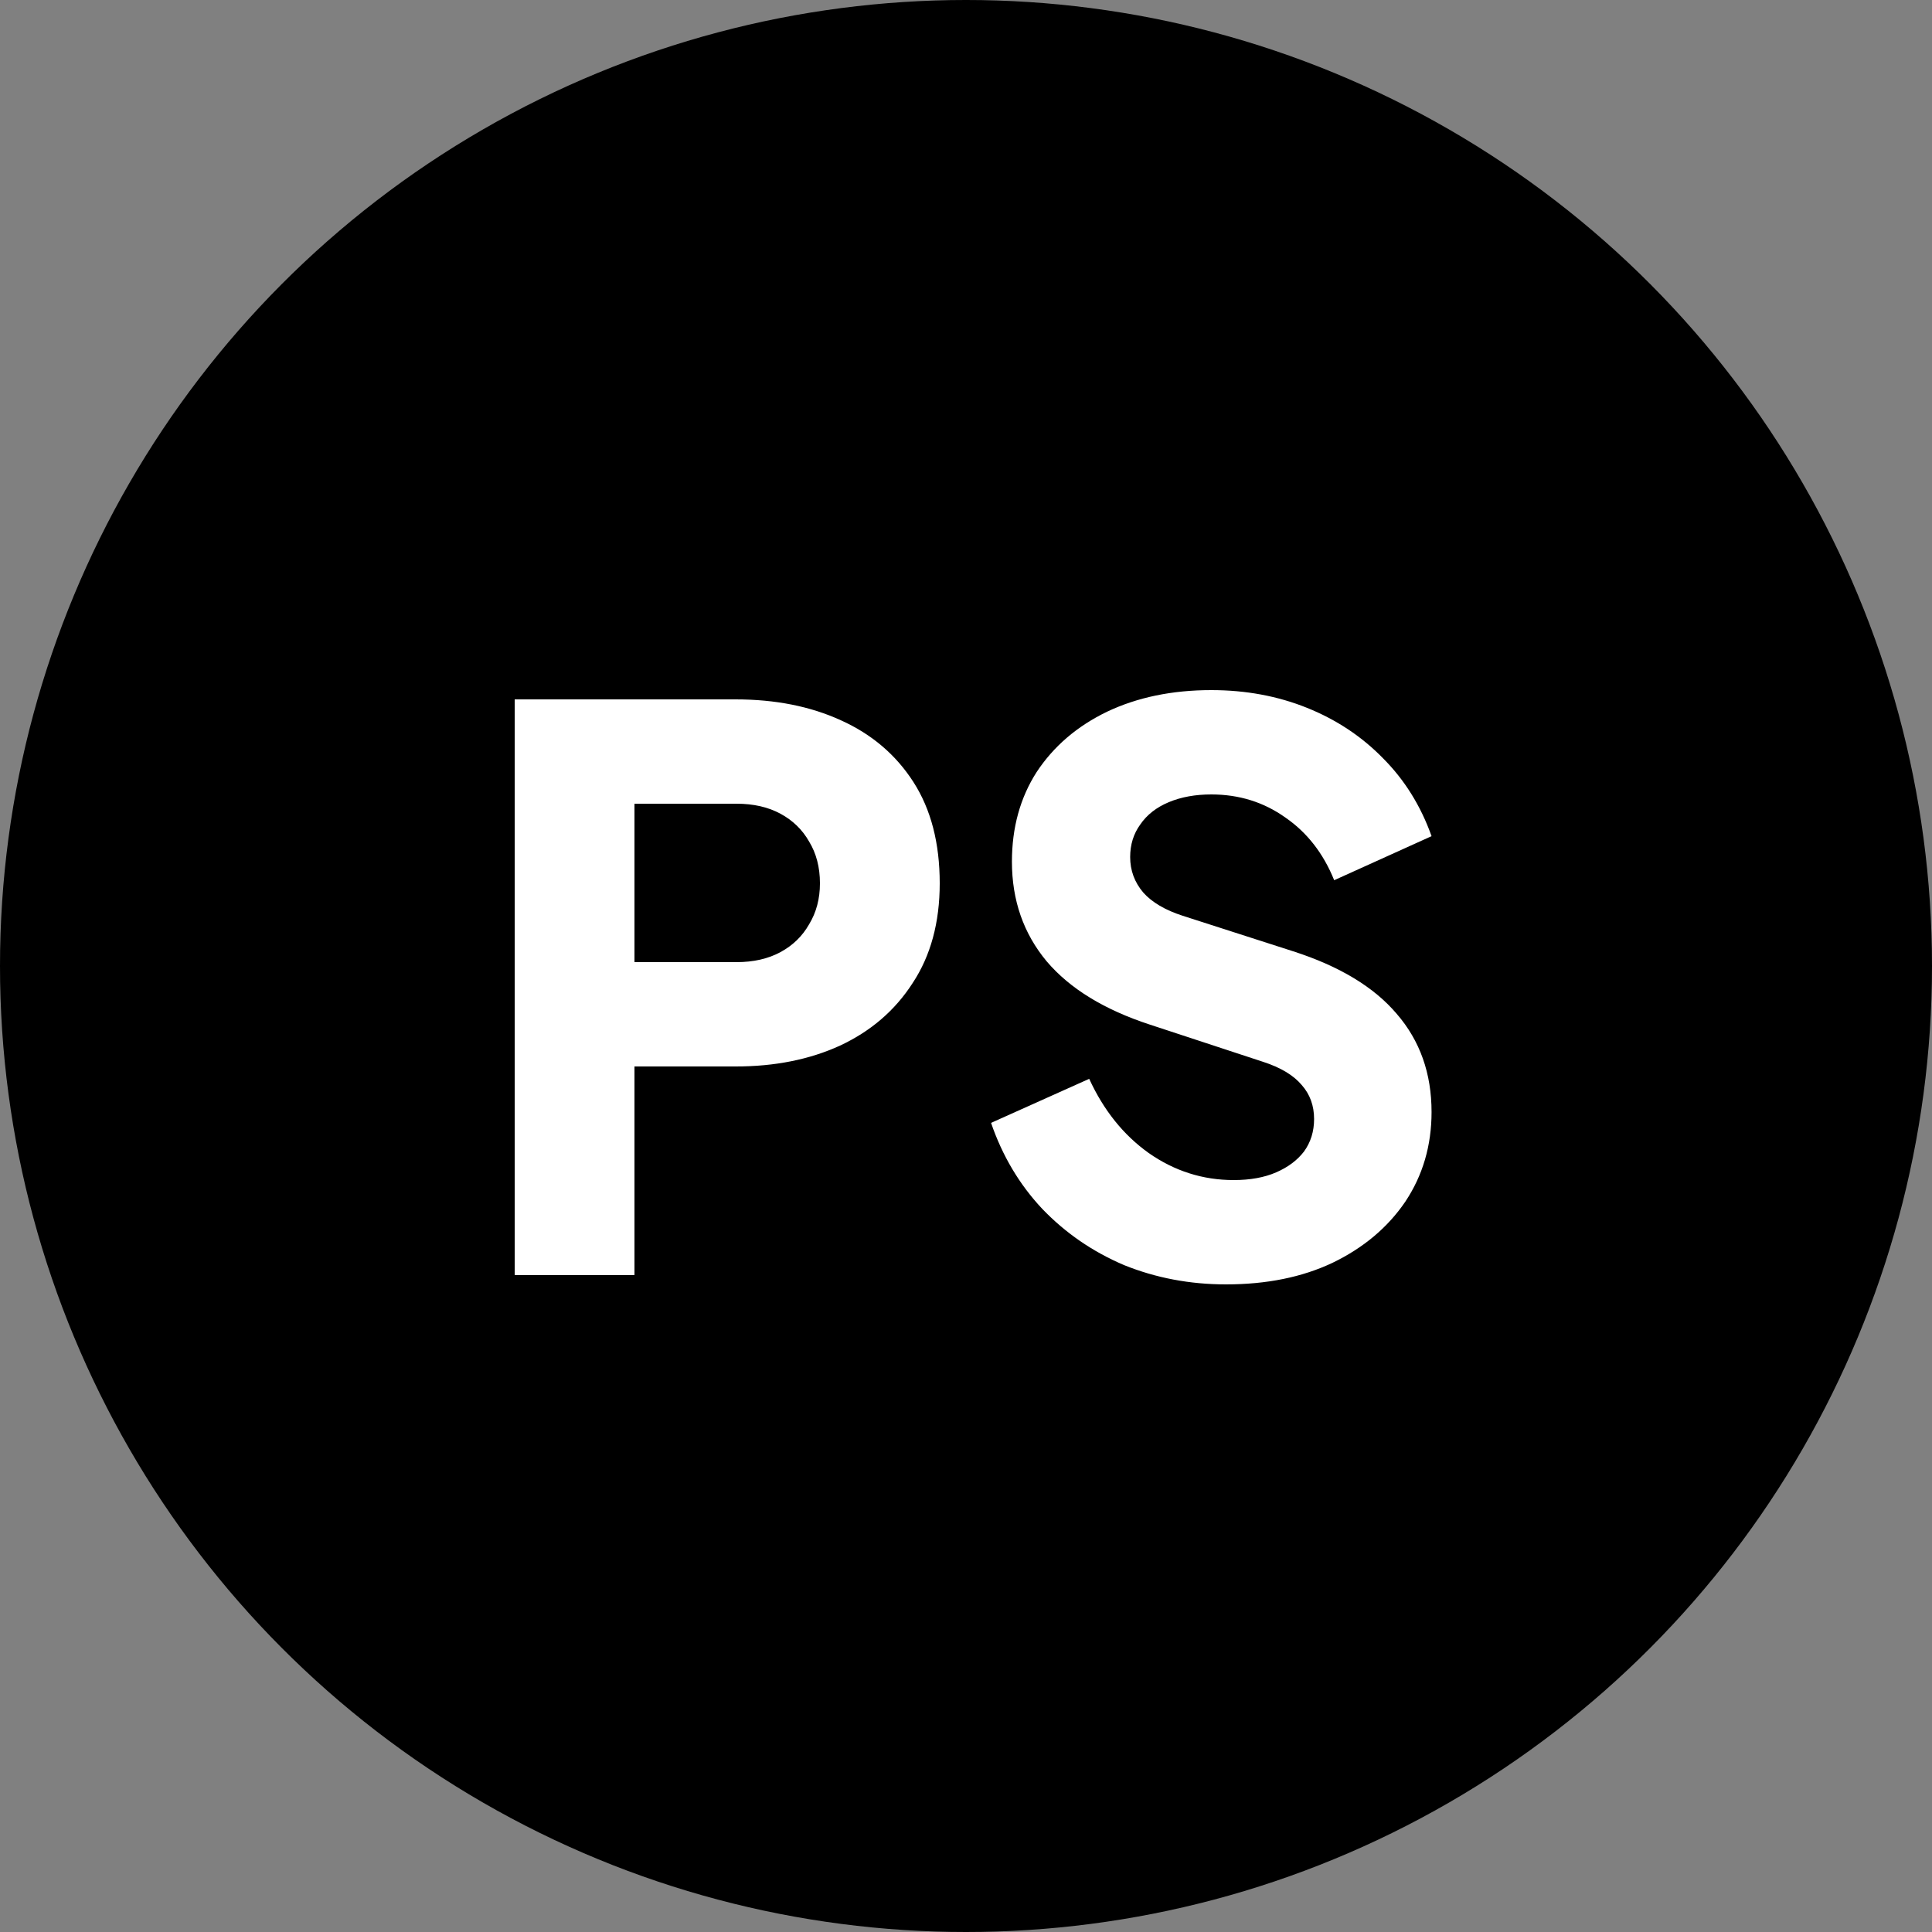 <svg width="100" height="100" viewBox="0 0 100 100" fill="none" xmlns="http://www.w3.org/2000/svg">
<rect x="0" y="0" width="100" height="100" fill="#808080" stroke="none"/>
<circle cx="50" cy="50" r="50" fill="black"/>
<path d="M26.64 66V36.2H38.08C40.133 36.2 41.947 36.56 43.52 37.28C45.12 38 46.373 39.067 47.28 40.48C48.187 41.893 48.64 43.64 48.64 45.72C48.64 47.747 48.173 49.467 47.24 50.88C46.333 52.293 45.08 53.373 43.48 54.12C41.907 54.84 40.107 55.2 38.08 55.2H32.84V66H26.64ZM32.84 49.8H38.12C39 49.8 39.76 49.627 40.4 49.28C41.04 48.933 41.533 48.453 41.88 47.84C42.253 47.227 42.44 46.52 42.44 45.72C42.44 44.893 42.253 44.173 41.88 43.56C41.533 42.947 41.04 42.467 40.4 42.12C39.76 41.773 39 41.6 38.12 41.6H32.84V49.8ZM63.457 66.48C61.59 66.48 59.83 66.147 58.177 65.48C56.55 64.787 55.137 63.813 53.937 62.56C52.763 61.307 51.883 59.827 51.297 58.12L56.377 55.84C57.123 57.467 58.15 58.747 59.457 59.68C60.79 60.613 62.257 61.08 63.857 61.08C64.71 61.08 65.443 60.947 66.057 60.68C66.67 60.413 67.15 60.053 67.497 59.6C67.843 59.12 68.017 58.56 68.017 57.92C68.017 57.227 67.803 56.64 67.377 56.16C66.95 55.653 66.283 55.253 65.377 54.96L59.537 53.04C57.163 52.267 55.377 51.173 54.177 49.76C52.977 48.32 52.377 46.6 52.377 44.6C52.377 42.84 52.803 41.293 53.657 39.96C54.537 38.627 55.75 37.587 57.297 36.84C58.87 36.093 60.67 35.72 62.697 35.72C64.483 35.72 66.137 36.027 67.657 36.64C69.177 37.253 70.483 38.12 71.577 39.24C72.697 40.36 73.537 41.707 74.097 43.28L69.057 45.56C68.497 44.173 67.657 43.093 66.537 42.32C65.417 41.52 64.137 41.12 62.697 41.12C61.87 41.12 61.137 41.253 60.497 41.52C59.857 41.787 59.363 42.173 59.017 42.68C58.67 43.16 58.497 43.72 58.497 44.36C58.497 45.053 58.723 45.667 59.177 46.2C59.63 46.707 60.31 47.107 61.217 47.4L66.937 49.24C69.337 50.013 71.123 51.093 72.297 52.48C73.497 53.867 74.097 55.56 74.097 57.56C74.097 59.293 73.643 60.84 72.737 62.2C71.83 63.533 70.577 64.587 68.977 65.36C67.403 66.107 65.563 66.48 63.457 66.48Z" fill="white"/>
</svg>
